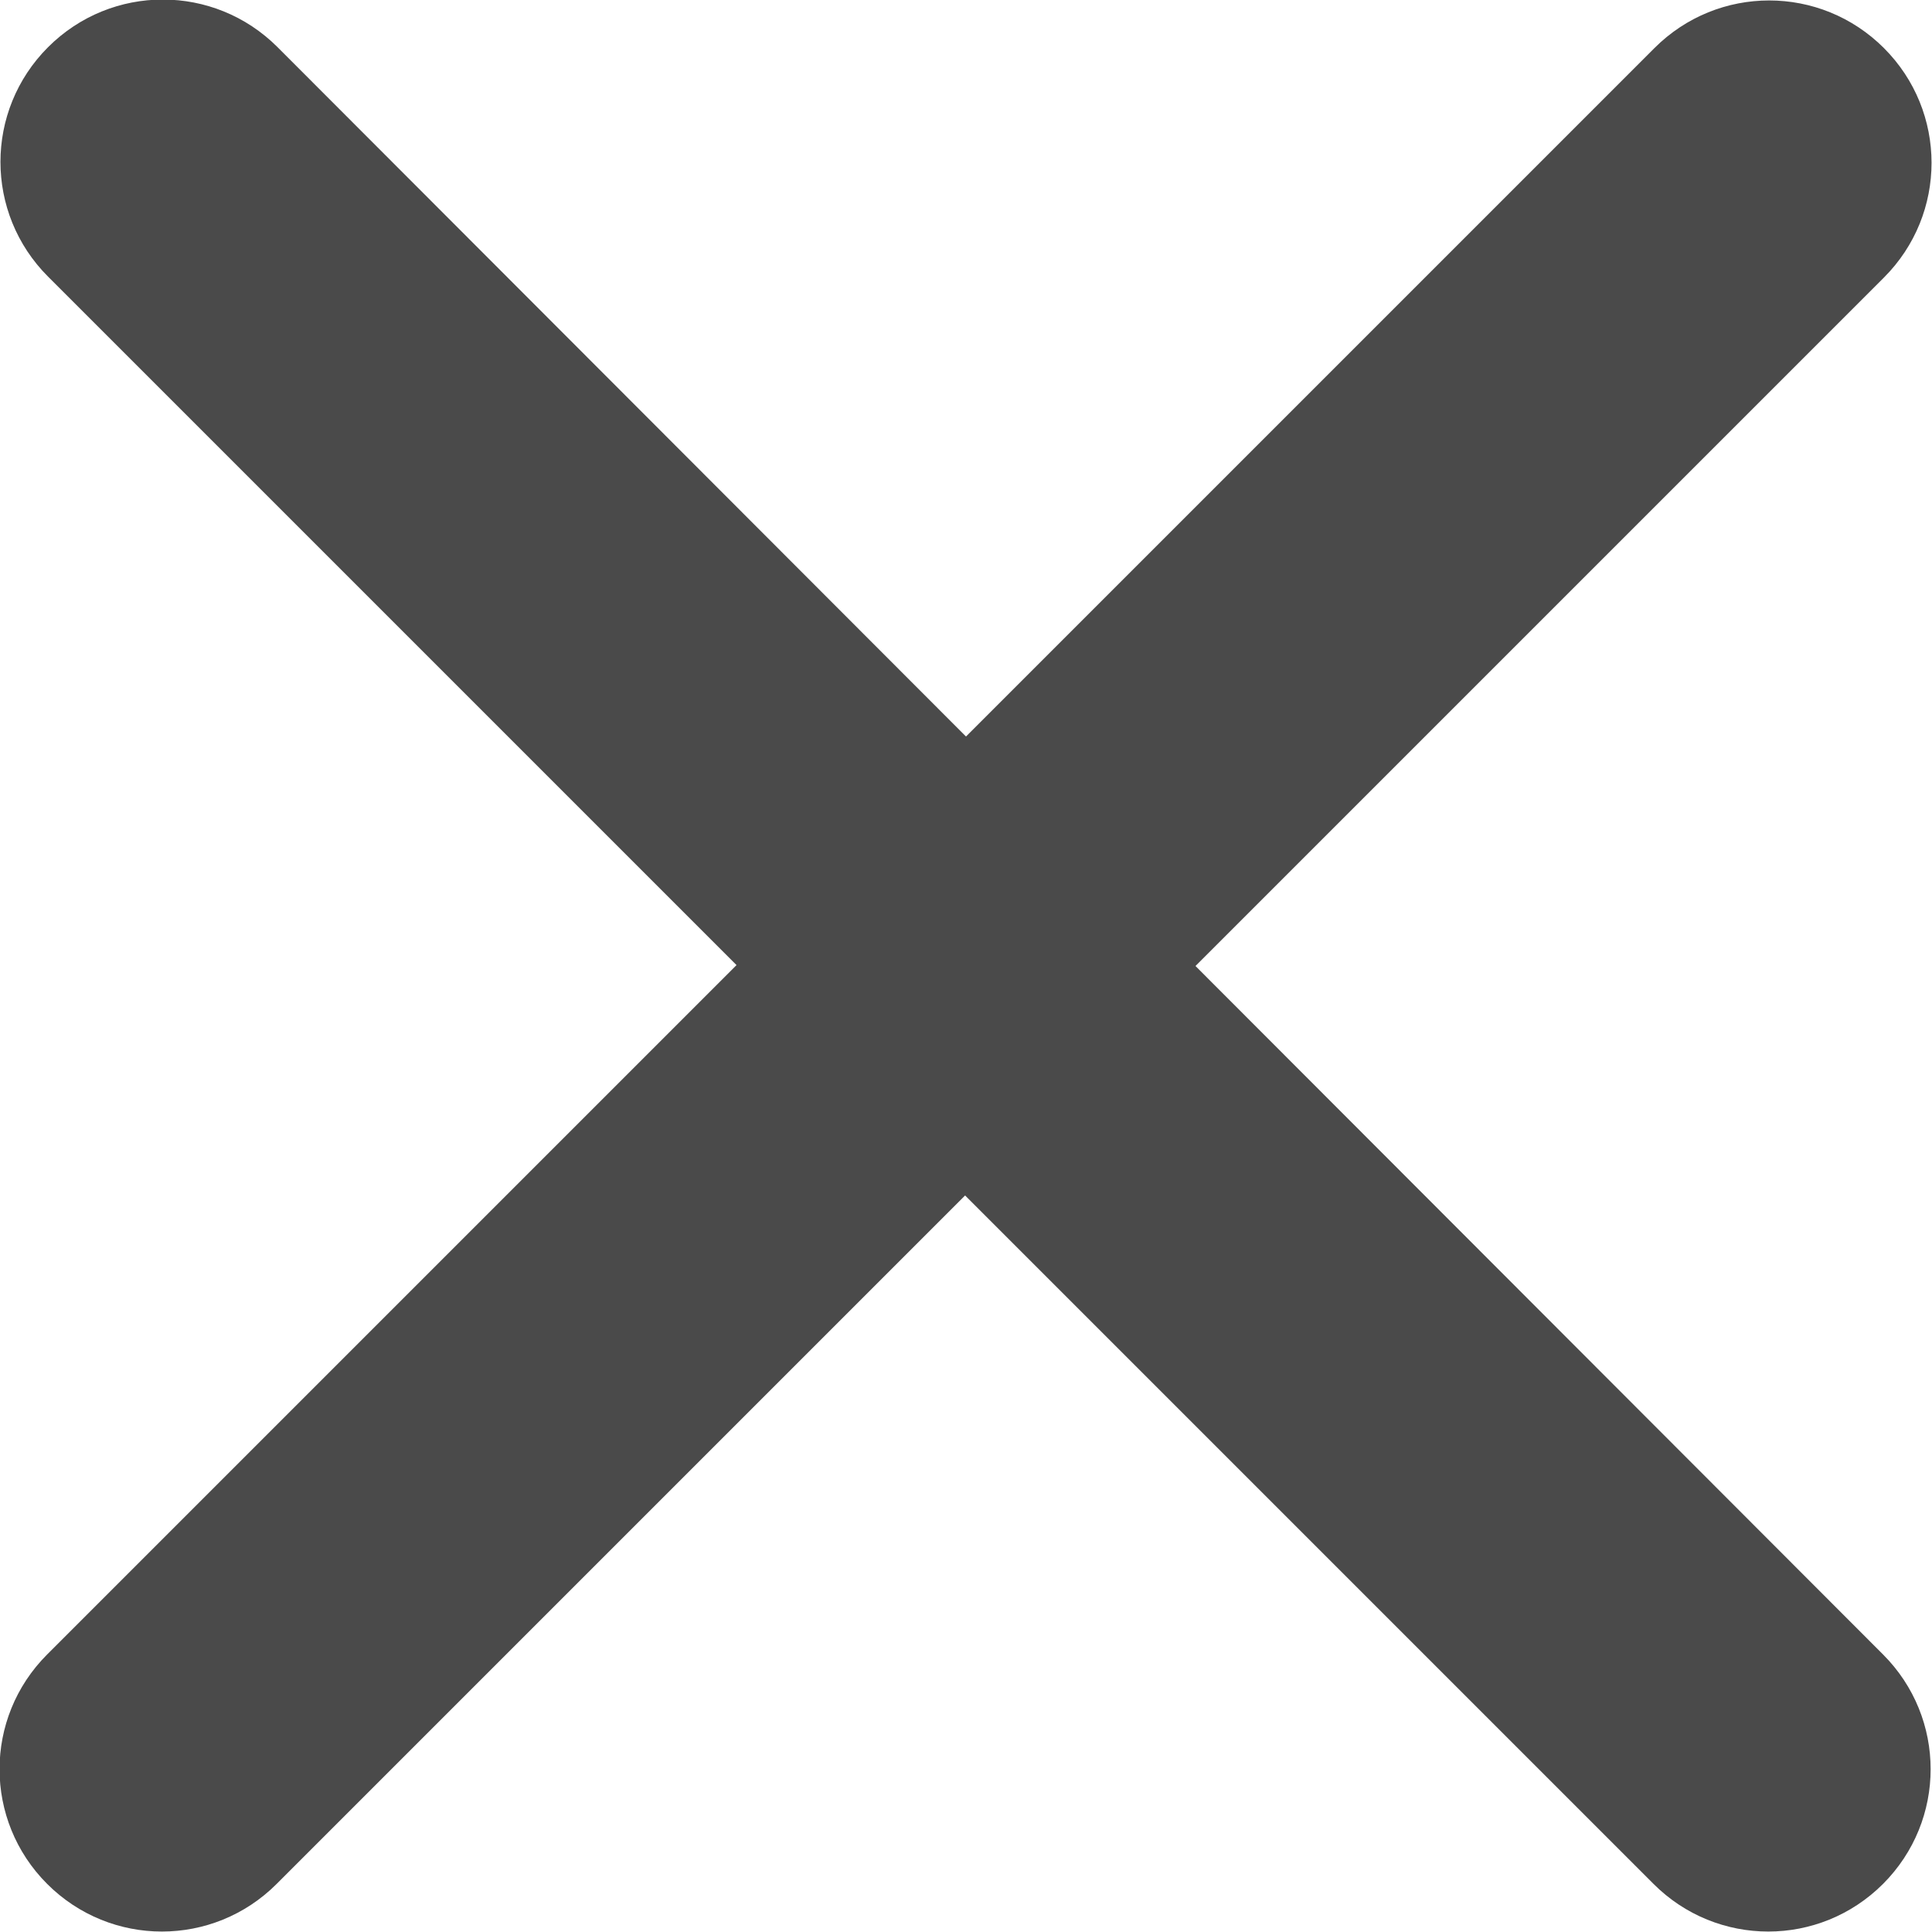 <!-- Generator: Adobe Illustrator 21.1.0, SVG Export Plug-In . SVG Version: 6.00 Build 0)  -->
<svg version="1.1" xmlns="http://www.w3.org/2000/svg" xmlns:xlink="http://www.w3.org/1999/xlink" x="0px" y="0px"
	 viewBox="0 0 213 213" style="enable-background:new 0 0 213 213;" xml:space="preserve">
<style type="text/css">
	.st0{fill:#4A4A4A;}
</style>
    <title>Stäng</title>
  <desc>En kryss.</desc>
<g>
	<path class="st0" d="M131.8,106.5l75.9-75.9c7-7,7-18.3,0-25.3s-18.3-7-25.3,0l-75.9,75.9l-75.9-76c-7-7-18.3-7-25.3,0
		s-7,18.3,0,25.3l75.9,75.9l-76,76c-7,7-7,18.3,0,25.3s18.3,7,25.3,0l75.9-75.9l75.9,75.9c7,7,18.3,7,25.3,0s7-18.3,0-25.3
		L131.8,106.5z"/>
</g>
</svg>
